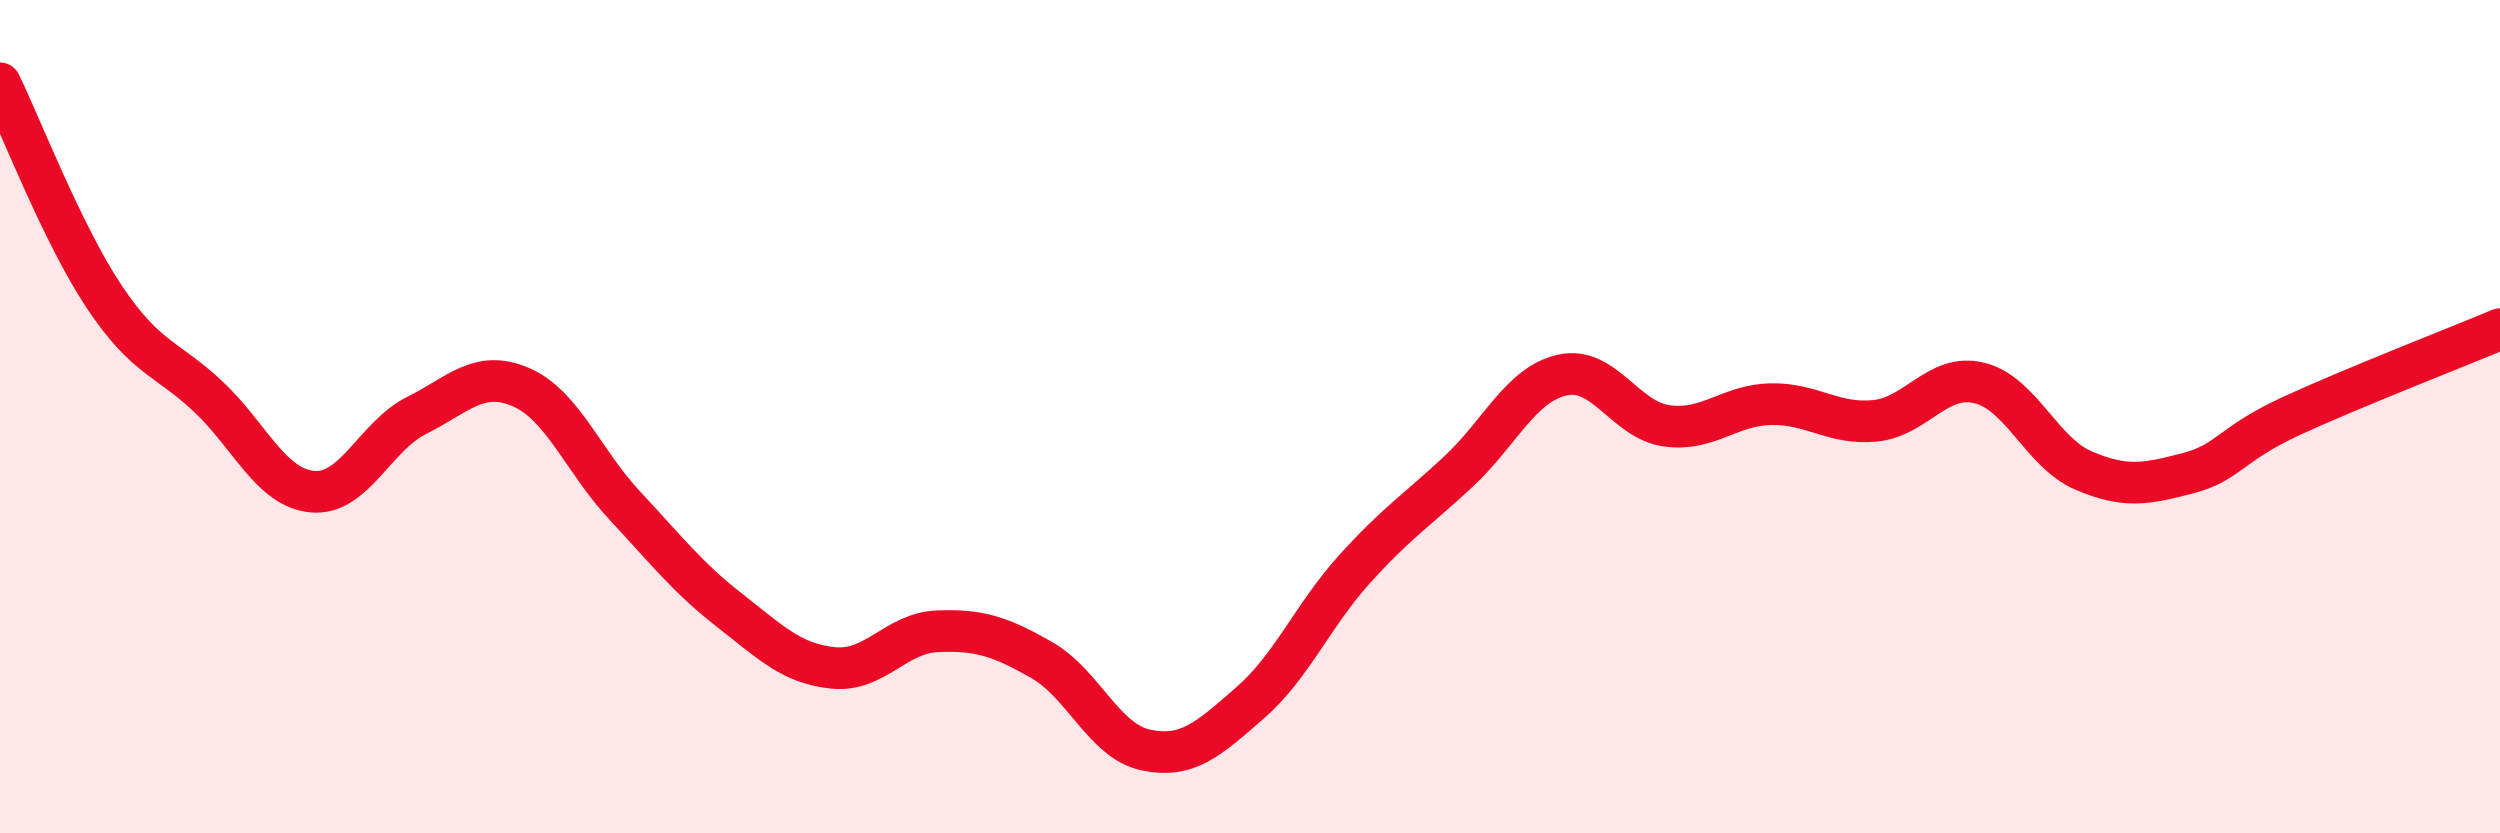 
    <svg width="60" height="20" viewBox="0 0 60 20" xmlns="http://www.w3.org/2000/svg">
      <path
        d="M 0,2 C 0.5,3.02 1.5,5.62 2.5,7.12 C 3.5,8.62 4,8.58 5,9.52 C 6,10.46 6.5,11.71 7.5,11.8 C 8.5,11.89 9,10.47 10,9.97 C 11,9.47 11.5,8.86 12.5,9.29 C 13.5,9.72 14,11.07 15,12.14 C 16,13.21 16.5,13.86 17.5,14.64 C 18.5,15.42 19,15.93 20,16.03 C 21,16.13 21.5,15.19 22.5,15.15 C 23.5,15.11 24,15.27 25,15.84 C 26,16.41 26.5,17.79 27.5,18 C 28.5,18.21 29,17.74 30,16.87 C 31,16 31.5,14.78 32.5,13.67 C 33.5,12.56 34,12.25 35,11.32 C 36,10.39 36.5,9.22 37.5,9 C 38.5,8.78 39,10.08 40,10.22 C 41,10.36 41.5,9.72 42.5,9.7 C 43.5,9.68 44,10.2 45,10.1 C 46,10 46.5,8.95 47.5,9.19 C 48.5,9.43 49,10.86 50,11.29 C 51,11.72 51.5,11.62 52.5,11.36 C 53.5,11.1 53.5,10.67 55,9.98 C 56.5,9.29 59,8.32 60,7.9L60 20L0 20Z"
        fill="#EB0A25"
        opacity="0.1"
        stroke-linecap="round"
        stroke-linejoin="round"
      />
      <path
        d="M 0,2 C 0.5,3.02 1.5,5.62 2.5,7.12 C 3.5,8.62 4,8.58 5,9.52 C 6,10.46 6.5,11.71 7.5,11.8 C 8.5,11.89 9,10.47 10,9.97 C 11,9.47 11.5,8.86 12.5,9.29 C 13.5,9.72 14,11.07 15,12.14 C 16,13.21 16.5,13.86 17.5,14.64 C 18.5,15.42 19,15.93 20,16.03 C 21,16.13 21.5,15.19 22.5,15.15 C 23.5,15.11 24,15.27 25,15.84 C 26,16.41 26.5,17.79 27.5,18 C 28.5,18.21 29,17.74 30,16.87 C 31,16 31.5,14.78 32.5,13.67 C 33.5,12.56 34,12.25 35,11.32 C 36,10.39 36.5,9.22 37.5,9 C 38.5,8.78 39,10.08 40,10.22 C 41,10.36 41.5,9.72 42.5,9.7 C 43.5,9.68 44,10.2 45,10.1 C 46,10 46.5,8.95 47.5,9.19 C 48.5,9.43 49,10.86 50,11.29 C 51,11.72 51.5,11.62 52.5,11.36 C 53.5,11.1 53.5,10.67 55,9.98 C 56.5,9.29 59,8.32 60,7.9"
        stroke="#EB0A25"
        stroke-width="1"
        fill="none"
        stroke-linecap="round"
        stroke-linejoin="round"
      />
    </svg>
  